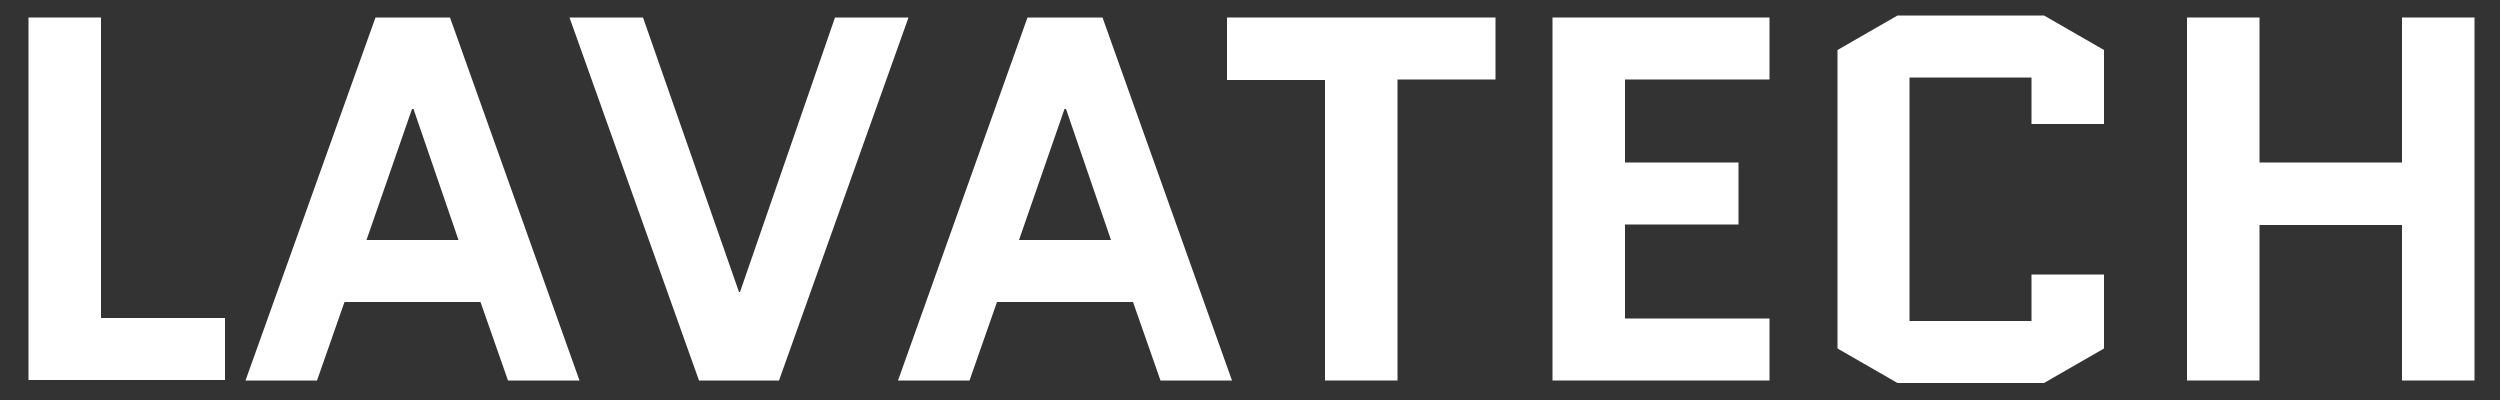 <?xml version="1.0" encoding="UTF-8"?>
<svg xmlns="http://www.w3.org/2000/svg" version="1.1" viewBox="0 0 500 80">
  <rect x="0" y="0" width="500" height="80" fill="#333333" stroke="none"/>
  <defs>
    <style>
      .cls-1 {
        fill: #fff;
      }
    </style>
  </defs>
  <!-- Generator: Adobe Illustrator 28.7.3, SVG Export Plug-In . SVG Version: 1.2.0 Build 164)  -->
  <g>
    <g id="Layer_1">
      <g id="Layer_1-2" data-name="Layer_1">
        <g>
          <path class="cls-1" d="M5.7,76.1V3.5h14.5v60.1h24.8v12.4H5.7Z"/>
          <path class="cls-1" d="M90,3.5l25.9,72.6h-14.3l-5.5-15.7h-27.2l-5.5,15.7h-14.3L75.1,3.5h14.9ZM82.4,21.8l-9.1,26.2h18.4l-9-26.2h-.3Z"/>
          <path class="cls-1" d="M181.7,3.5l-25.9,72.6h-16L113.9,3.5h14.7l19.2,54.9h.2L167,3.5h14.7Z"/>
          <path class="cls-1" d="M220.5,3.5l25.9,72.6h-14.3l-5.5-15.7h-27.2l-5.5,15.7h-14.3L205.5,3.5h15ZM212.9,21.8l-9.1,26.2h18.4l-9-26.2h-.3Z"/>
          <path class="cls-1" d="M279.5,16v60.1h-14.5V16h-19.6V3.5h53.7v12.4h-19.6Z"/>
          <path class="cls-1" d="M325,45v18.7h28.9v12.4h-43.4V3.5h43.4v12.4h-28.9v16.6h22.7v12.4h-22.7Z"/>
          <path class="cls-1" d="M406.3,54.9h14.5v14.8l-12,6.9h-29.3l-12-6.9V10l12-6.9h29.3l12,6.9v14.8h-14.5v-9.3h-24.4v48.7h24.4s0-9.3,0-9.3Z"/>
          <path class="cls-1" d="M451.9,45v31.1h-14.5V3.5h14.5v29h28.5V3.5h14.5v72.6h-14.5v-31.1h-28.5Z"/>
        </g>
      </g>
    </g>
  </g>
</svg>